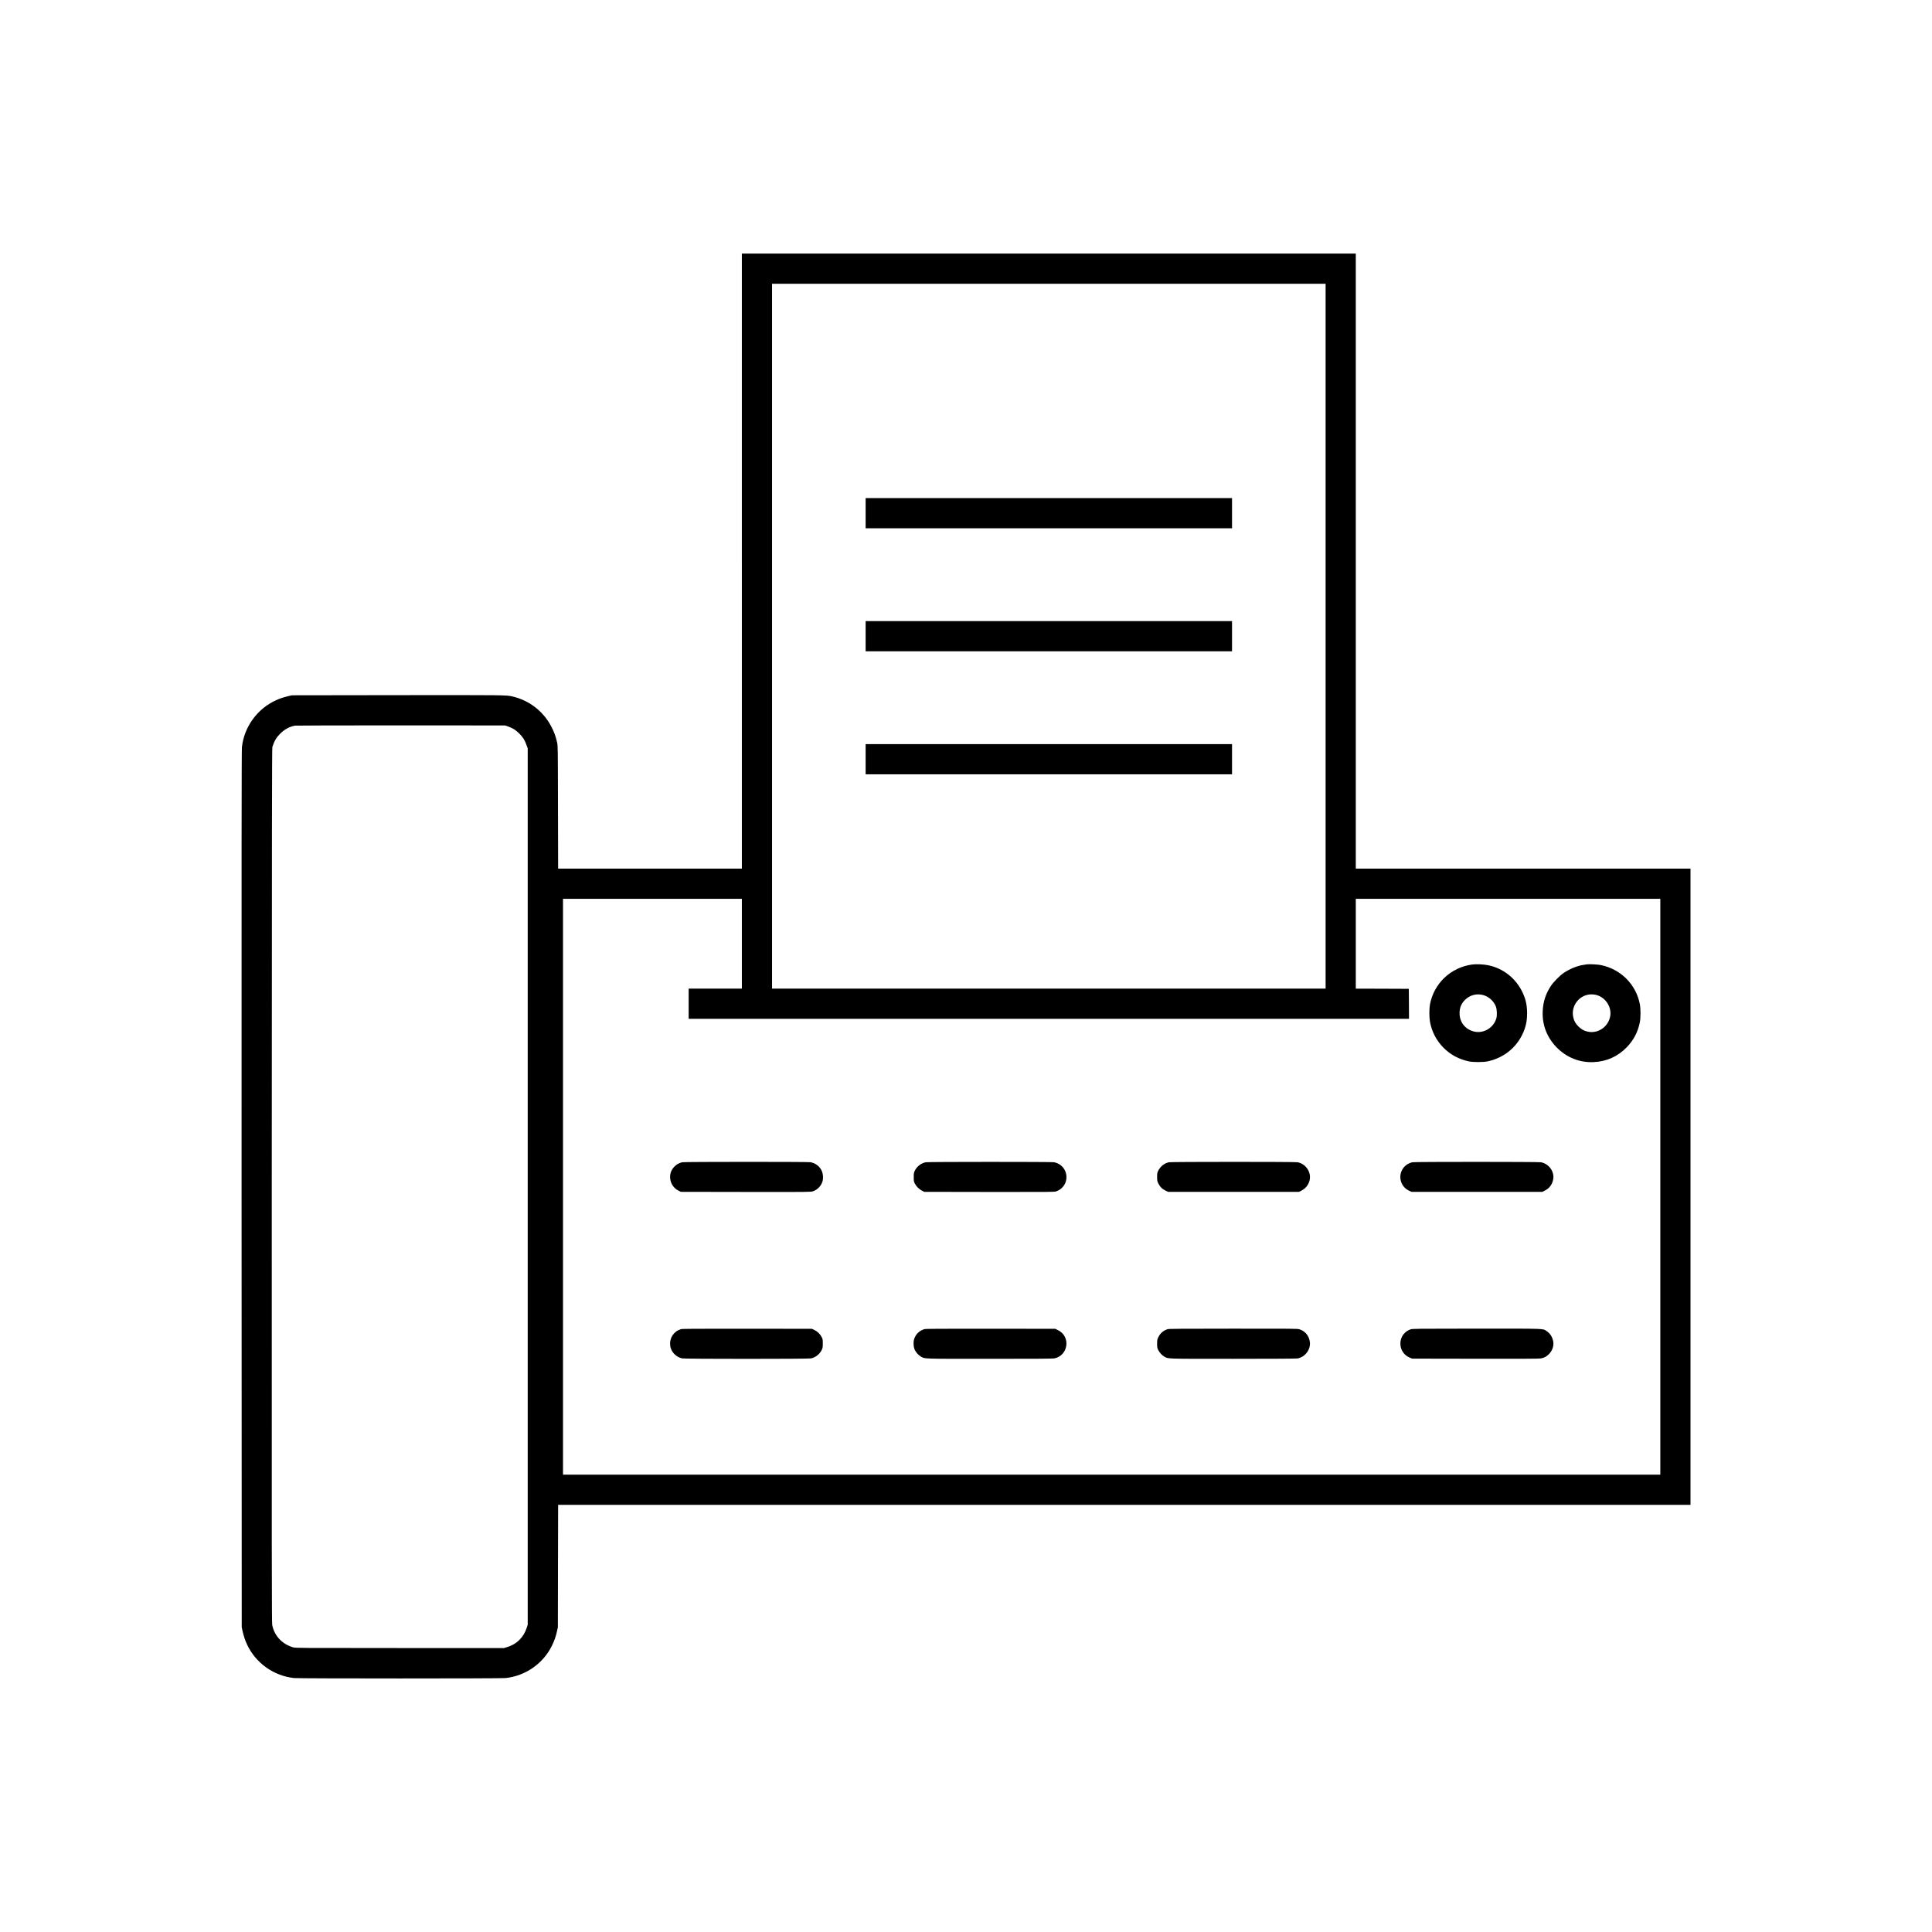 <?xml version="1.0" standalone="no"?>
<!DOCTYPE svg PUBLIC "-//W3C//DTD SVG 20010904//EN"
 "http://www.w3.org/TR/2001/REC-SVG-20010904/DTD/svg10.dtd">
<svg version="1.0" xmlns="http://www.w3.org/2000/svg"
 width="5120pt" height="5120pt" viewBox="0 0 5120 5120"
 preserveAspectRatio="xMidYMid meet">

<g transform="translate(0,5120) scale(0.1,-0.1)"
fill="#000000" stroke="none">
<path d="M19660 36330 l0 -8150 -2435 0 -2434 0 -4 1628 c-3 1625 -3 1627 -24
1720 -36 157 -74 261 -142 397 -212 419 -590 715 -1045 819 -159 37 -192 37
-3046 34 l-2795 -4 -90 -21 c-129 -31 -216 -59 -314 -103 -504 -221 -860 -705
-920 -1250 -9 -80 -11 -2886 -9 -11715 l4 -11610 22 -99 c29 -131 65 -240 118
-355 229 -492 704 -832 1246 -891 135 -14 5471 -14 5606 0 528 57 996 383
1227 855 70 144 105 242 137 391 l22 99 3 1623 4 1622 15004 0 15005 0 0 8430
0 8430 -4435 0 -4435 0 0 8150 0 8150 -8135 0 -8135 0 0 -8150z m15470 -1990
l0 -9340 -7335 0 -7335 0 0 9340 0 9340 7335 0 7335 0 0 -9340z m-21657 -2396
c123 -44 189 -86 288 -184 98 -97 147 -174 192 -305 l32 -90 0 -11610 0
-11610 -23 -75 c-83 -262 -270 -447 -529 -522 l-78 -23 -2760 0 c-2643 0
-2763 1 -2824 18 -293 83 -503 308 -557 595 -12 67 -14 1607 -12 11652 3 9480
5 11582 16 11615 53 162 104 248 206 351 114 114 243 184 391 214 22 4 1284 7
2805 6 l2765 -1 88 -31z m6187 -5754 l0 -1190 -705 0 -705 0 0 -400 0 -400
9545 0 9545 0 -2 398 -3 397 -702 3 -703 2 0 1190 0 1190 4035 0 4035 0 0
-7630 0 -7630 -14540 0 -14540 0 0 7630 0 7630 2370 0 2370 0 0 -1190z"/>
<path d="M22940 37600 l0 -400 4855 0 4855 0 0 400 0 400 -4855 0 -4855 0 0
-400z"/>
<path d="M22940 34340 l0 -400 4855 0 4855 0 0 400 0 400 -4855 0 -4855 0 0
-400z"/>
<path d="M22940 31080 l0 -400 4855 0 4855 0 0 400 0 400 -4855 0 -4855 0 0
-400z"/>
<path d="M39012 25639 c-568 -77 -1018 -506 -1118 -1067 -19 -112 -19 -331 1
-444 46 -263 172 -506 359 -694 185 -185 404 -303 668 -361 117 -25 390 -25
508 1 466 101 830 425 979 871 43 129 61 247 61 400 0 222 -40 393 -135 584
-180 358 -508 612 -896 691 -120 25 -319 34 -427 19z m269 -803 c159 -34 300
-154 360 -306 30 -78 38 -235 14 -316 -74 -256 -345 -415 -598 -349 -231 60
-377 247 -377 484 0 145 46 257 146 355 122 120 286 168 455 132z"/>
<path d="M42060 25644 c-14 -2 -59 -9 -100 -15 -160 -23 -358 -104 -518 -211
-99 -66 -273 -241 -340 -343 -140 -211 -209 -424 -219 -680 -14 -358 112 -685
364 -946 265 -273 609 -412 983 -396 348 15 645 149 885 398 179 187 291 401
342 657 24 118 24 364 0 485 -103 521 -506 924 -1032 1032 -77 16 -313 28
-365 19z m211 -804 c275 -52 462 -339 394 -605 -70 -273 -343 -439 -608 -370
-90 23 -156 62 -228 134 -74 74 -112 140 -134 233 -83 352 222 675 576 608z"/>
<path d="M18080 20399 c-163 -32 -301 -179 -319 -338 -20 -178 68 -340 224
-417 l60 -29 1720 -3 c1701 -2 1720 -2 1780 18 115 38 213 138 250 255 28 89
18 214 -23 297 -55 113 -164 194 -292 218 -66 13 -3335 12 -3400 -1z"/>
<path d="M24536 20399 c-121 -20 -241 -112 -294 -227 -24 -51 -27 -69 -27
-167 0 -101 2 -115 29 -170 37 -74 113 -151 191 -190 l60 -30 1720 -3 c1565
-2 1724 -1 1770 14 147 48 253 172 273 321 30 219 -110 412 -328 453 -64 12
-3321 12 -3394 -1z"/>
<path d="M30980 20399 c-120 -23 -230 -110 -287 -227 -25 -51 -28 -67 -28
-162 0 -97 2 -110 32 -172 17 -37 52 -88 78 -113 25 -26 76 -61 113 -78 l67
-32 1735 0 1735 0 57 28 c124 61 207 171 229 305 33 206 -116 413 -325 451
-73 14 -3337 13 -3406 0z"/>
<path d="M37433 20399 c-104 -20 -201 -85 -258 -173 -132 -202 -55 -476 163
-579 l67 -32 1735 0 1735 0 67 34 c119 59 196 165 220 301 35 203 -115 410
-326 449 -72 13 -3337 14 -3403 0z"/>
<path d="M18045 15976 c-195 -62 -307 -234 -284 -437 17 -159 153 -304 317
-338 75 -16 3339 -16 3414 0 121 25 234 115 286 227 24 51 27 69 27 167 0 101
-2 115 -28 168 -40 80 -112 151 -194 190 l-68 32 -1715 2 c-1366 1 -1723 -1
-1755 -11z"/>
<path d="M24495 15976 c-130 -41 -223 -129 -266 -253 -29 -83 -23 -215 13
-295 33 -71 102 -146 166 -181 110 -60 12 -57 1824 -57 1174 0 1672 3 1710 11
371 78 438 579 100 746 l-76 38 -1715 2 c-1364 1 -1724 -1 -1756 -11z"/>
<path d="M30945 15976 c-115 -36 -198 -108 -248 -214 -30 -62 -32 -75 -32
-172 0 -92 3 -112 26 -160 34 -71 104 -149 166 -183 112 -60 12 -57 1824 -57
1016 0 1676 4 1707 10 206 39 356 247 323 449 -25 157 -127 277 -273 323 -57
17 -133 18 -1756 17 -1342 0 -1705 -3 -1737 -13z"/>
<path d="M37382 15971 c-157 -54 -261 -189 -270 -352 -10 -179 88 -333 255
-401 l58 -23 1675 -3 c1198 -2 1692 0 1733 8 89 17 143 45 206 105 98 93 144
223 123 345 -22 121 -84 217 -180 278 -103 66 18 62 -1851 62 -1616 -1 -1699
-2 -1749 -19z"/>
</g>
</svg>
